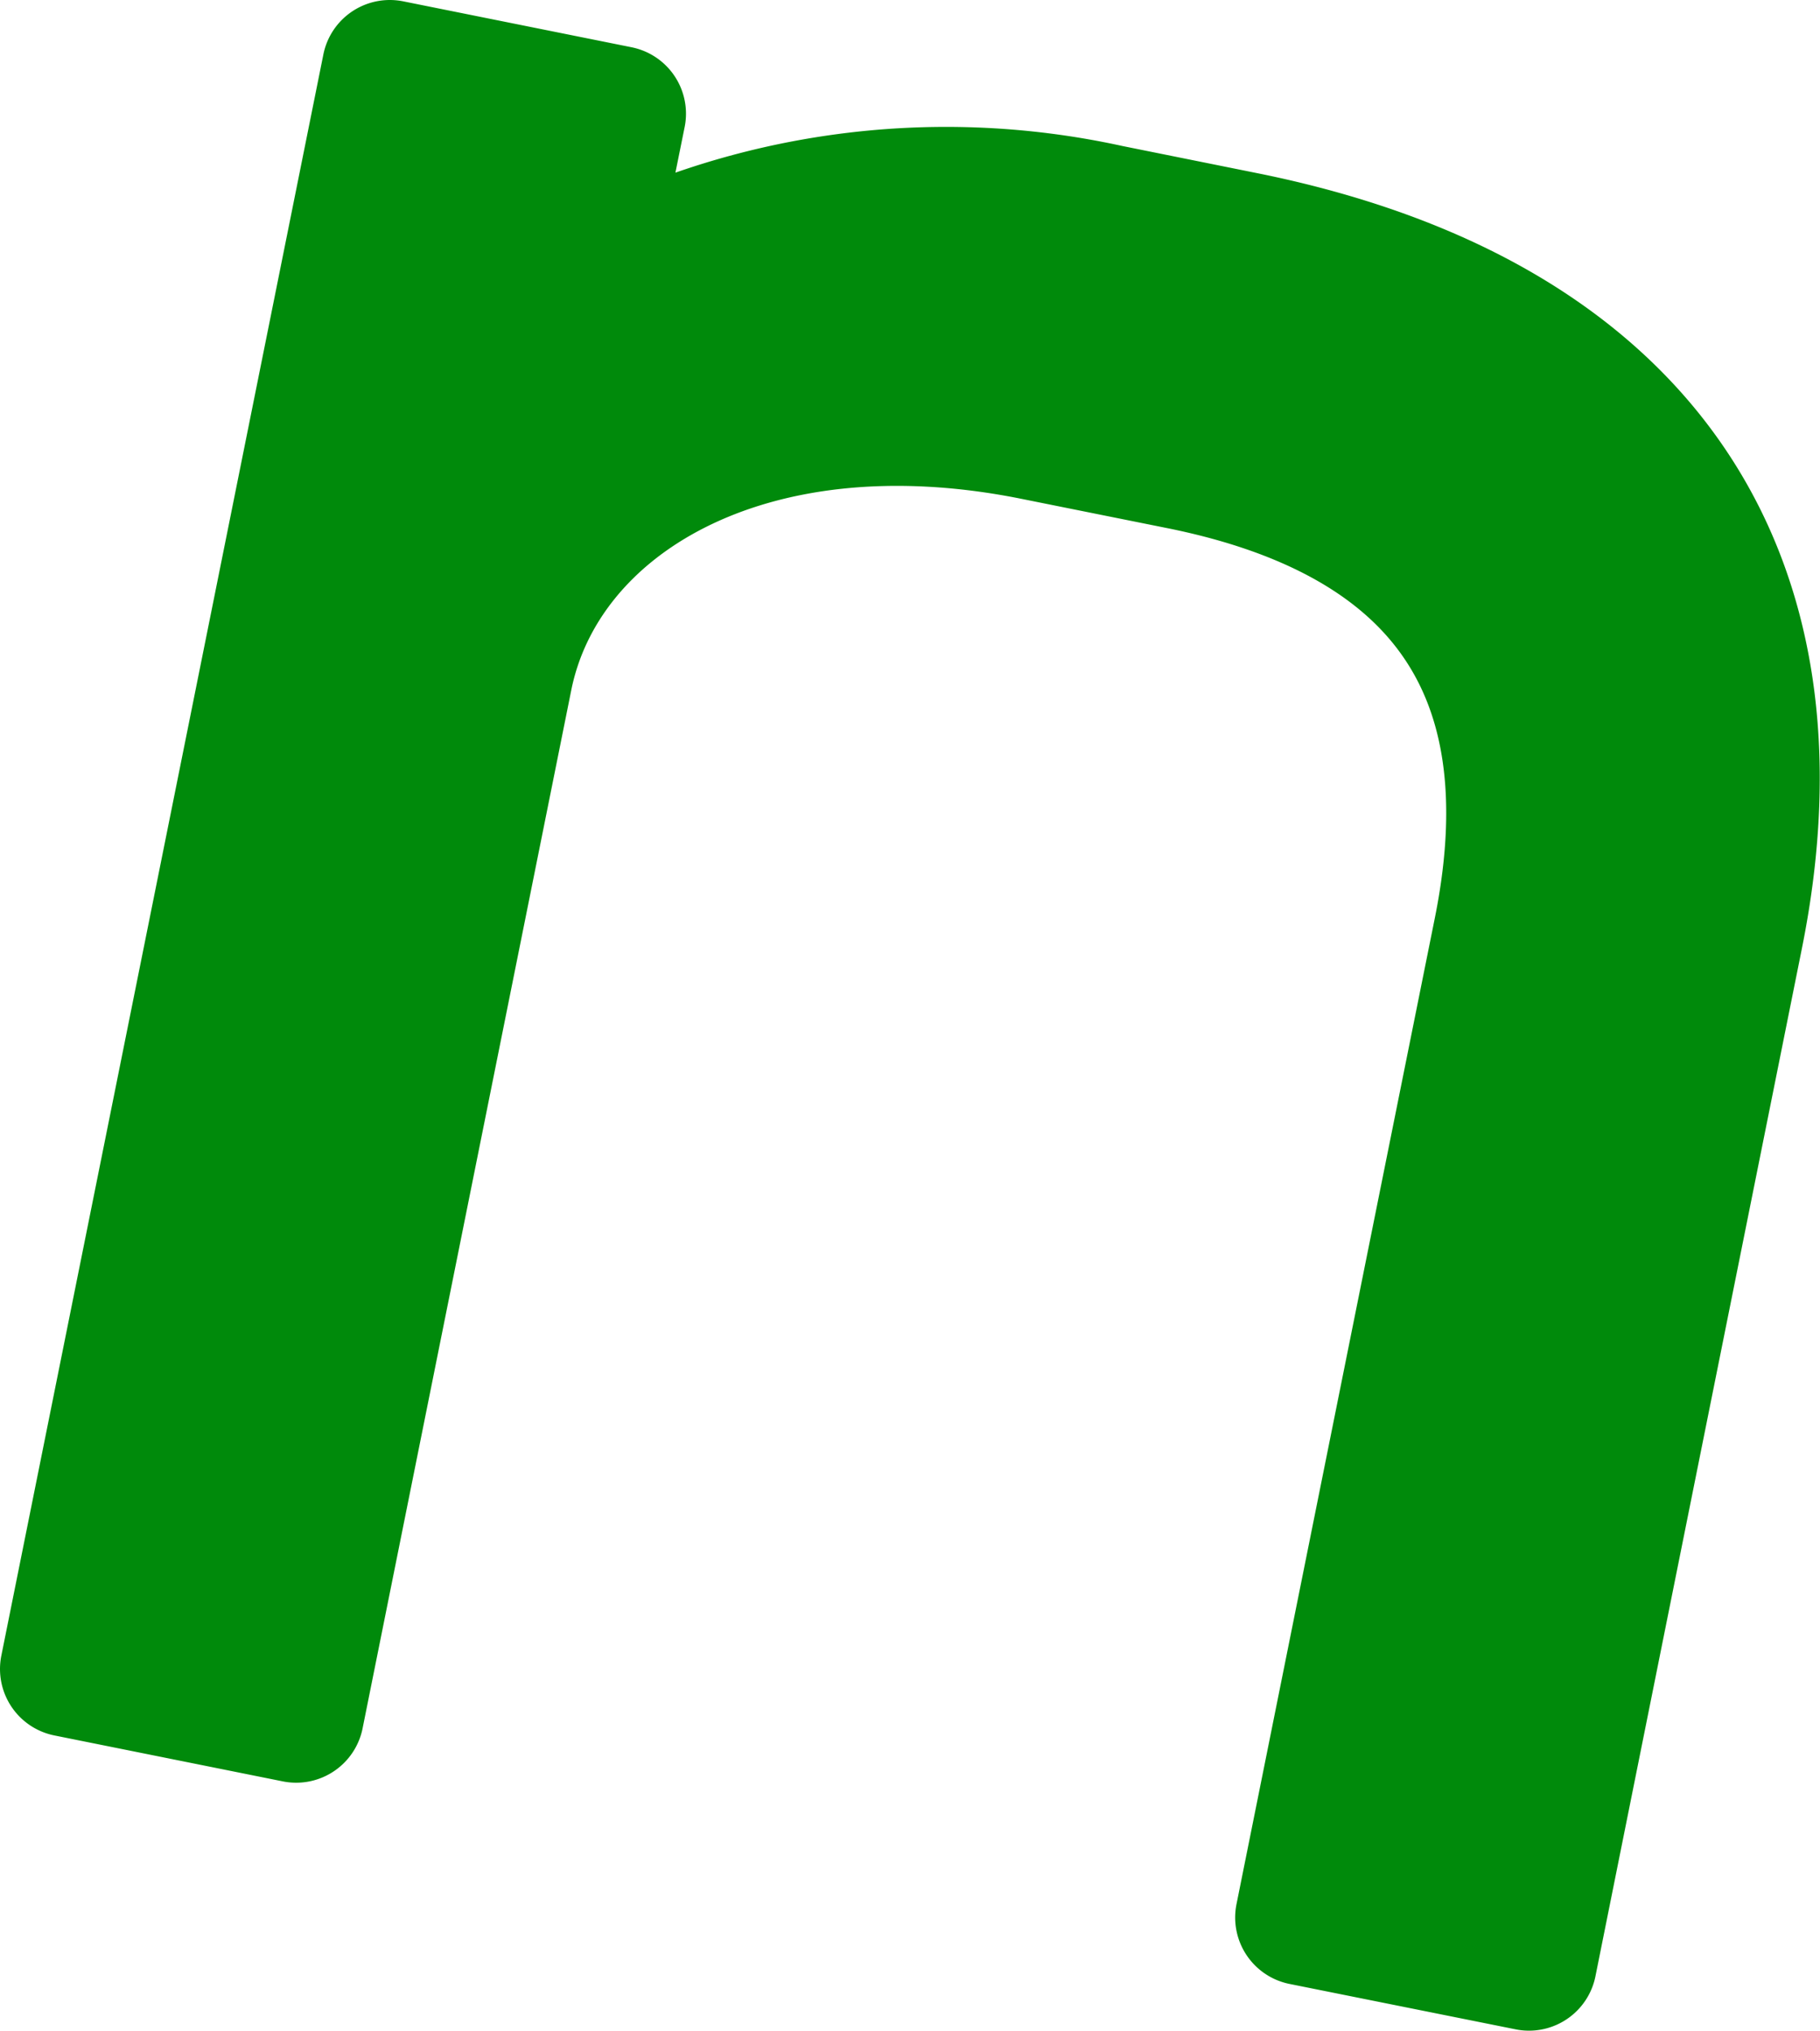 <svg id="レイヤー_1" data-name="レイヤー 1" xmlns="http://www.w3.org/2000/svg" width="30.591" height="34.134" viewBox="0 0 30.591 34.134"><defs><style>.cls-1{fill:#008a0b;stroke:#008a0b;stroke-linecap:round;stroke-linejoin:round;stroke-width:2.278px;}</style></defs><path class="cls-1" d="M21.9,32.232l3.334-16.578c.965-4.8-1.432-7.1-5.4-7.895l-2.443-.491c-4.842-.974-8.309,1.143-8.906,4.11L4.978,28.827l-3.839-.772L6.552,1.139l3.839.772L9.8,4.834a12.7,12.7,0,0,1,8.832-1.265l2.268.457c6.588,1.324,9.507,5.543,8.27,11.693L25.7,32.995Z"/></svg>